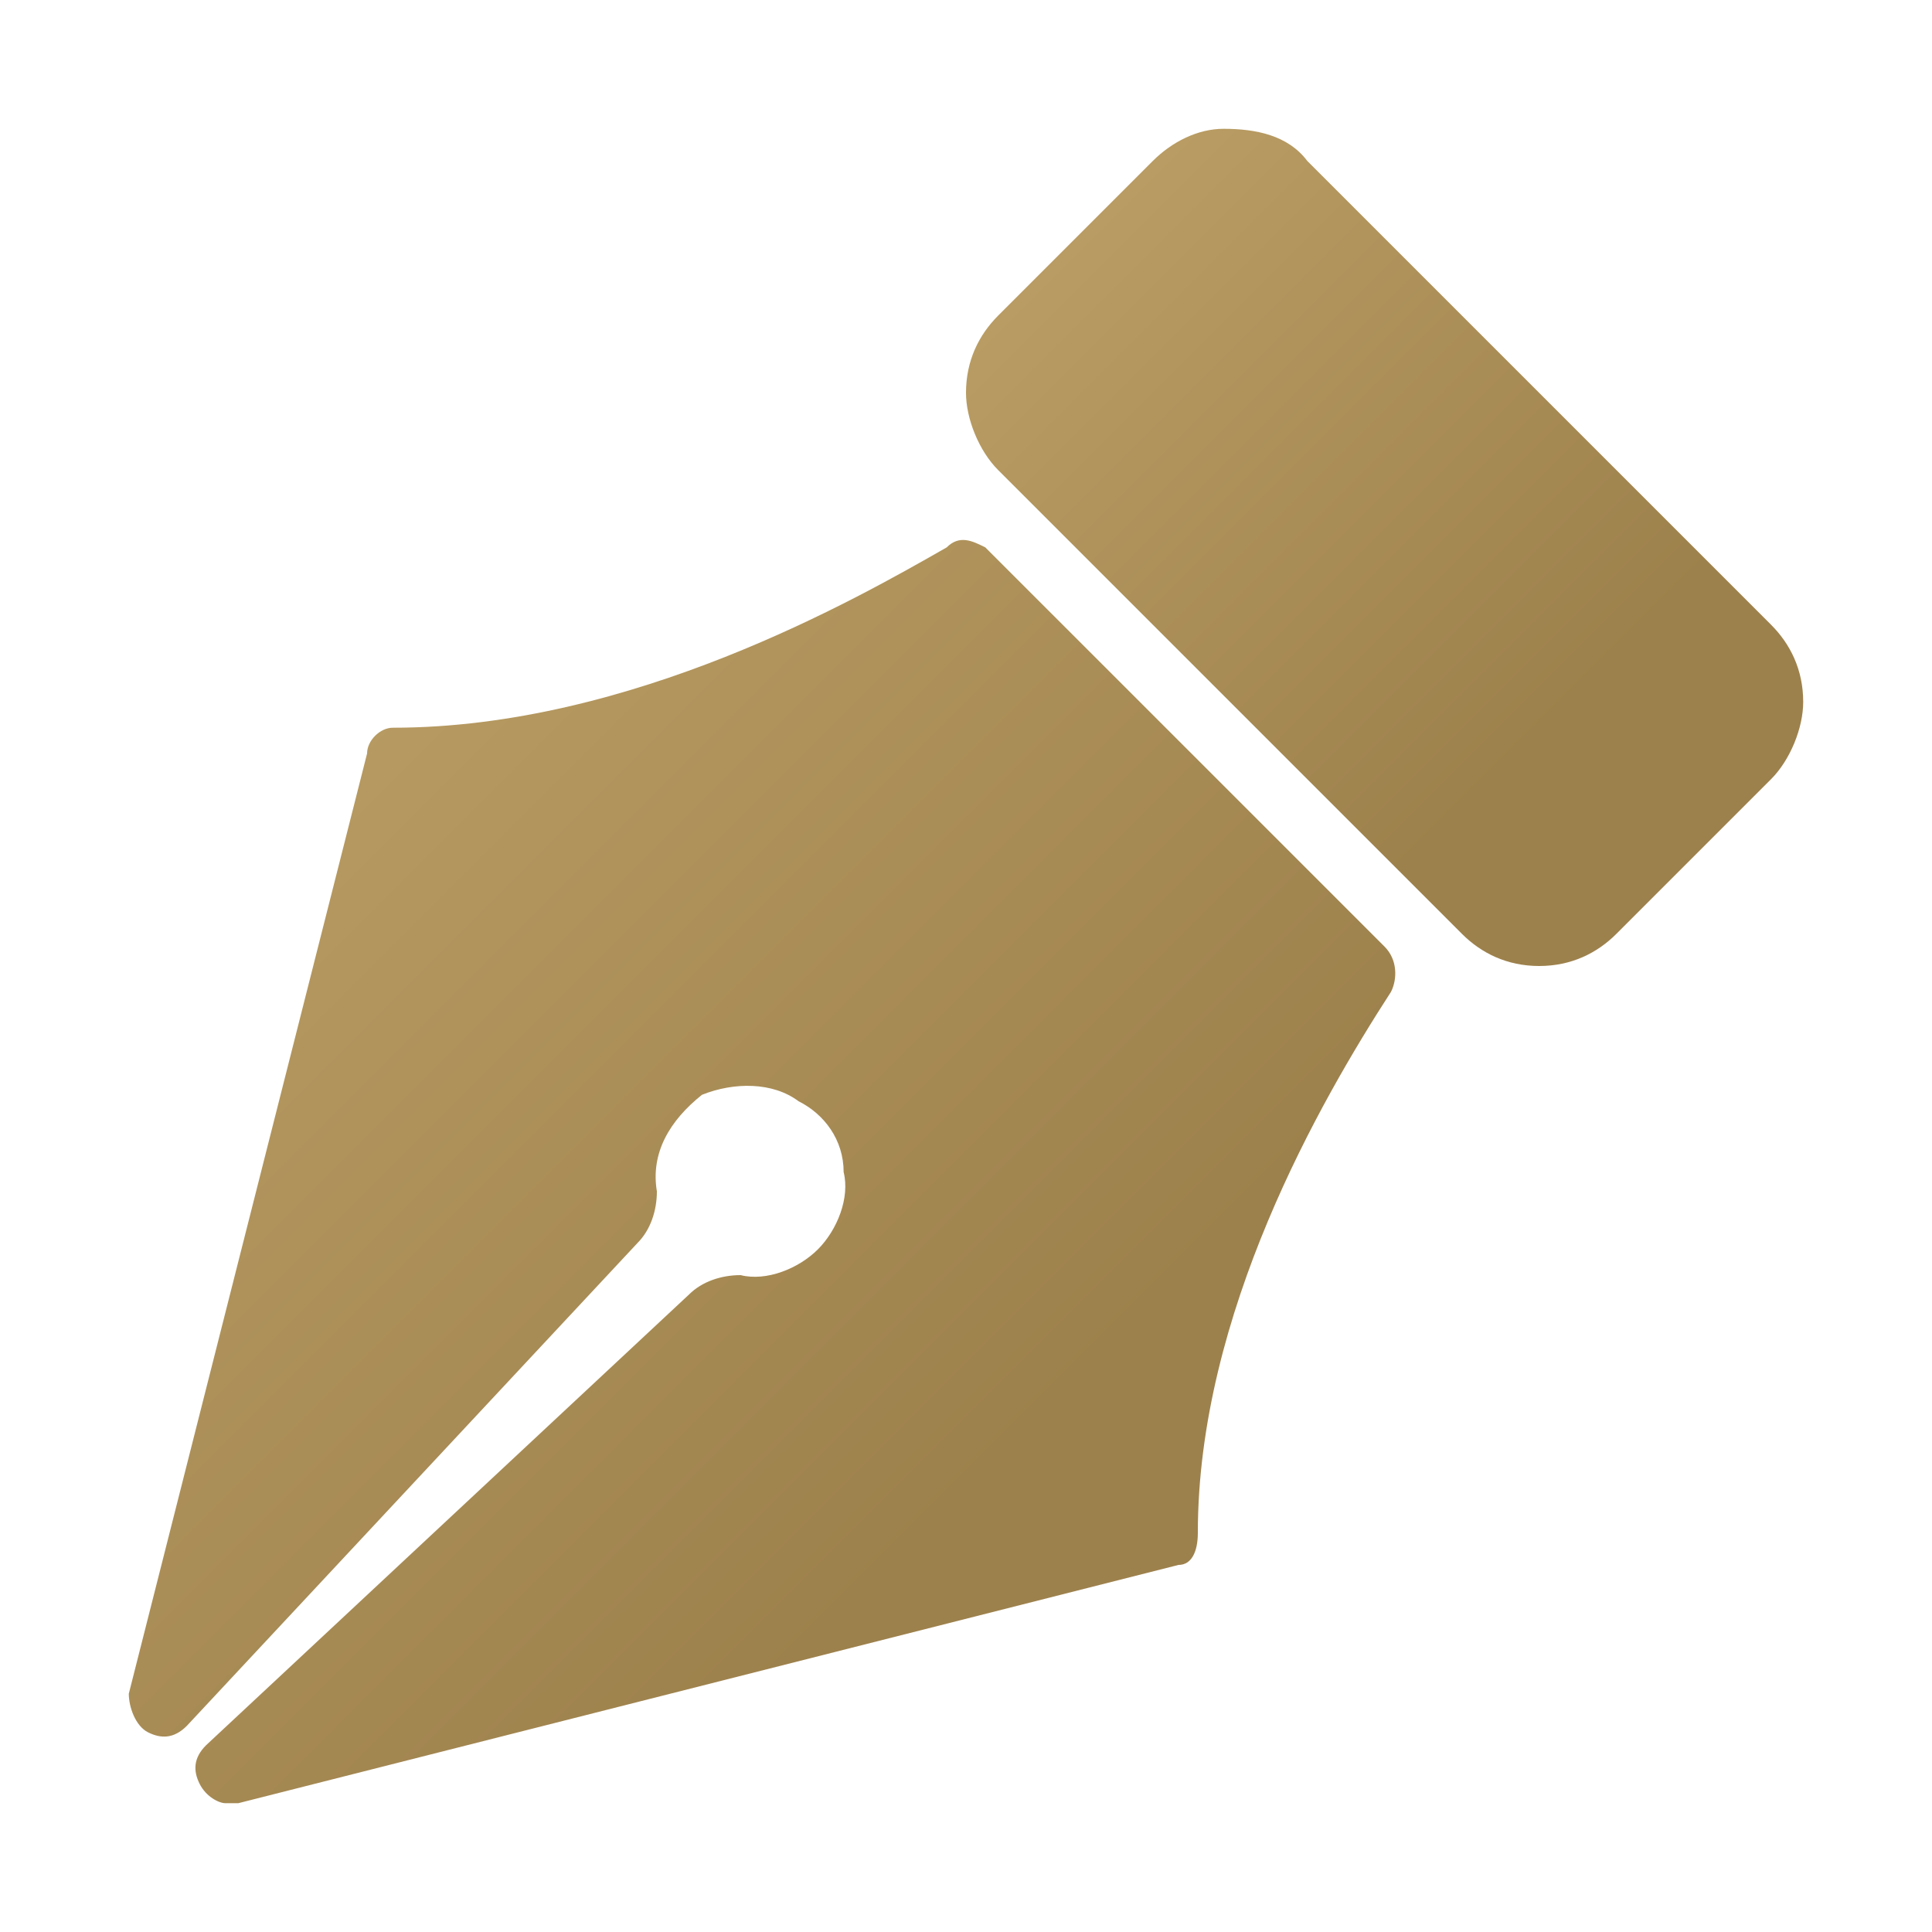<svg version="1.2" xmlns="http://www.w3.org/2000/svg" viewBox="0 0 30 30" width="30" height="30">
    <linearGradient id="icon-gradient" gradientTransform="rotate(45)">
        <stop offset="0%" stop-color="#bfa268" />
        <stop offset="100%" stop-color="#9d814c" />
    </linearGradient>
    <path fill="url(#icon-gradient)" d="m28 10.9c0 0.4-0.2 0.9-0.5 1.2l-2.4 2.4c-0.3 0.3-0.7 0.5-1.2 0.5-0.5 0-0.9-0.2-1.2-0.5l-7.2-7.2c-0.3-0.3-0.5-0.8-0.5-1.2 0-0.5 0.2-0.9 0.5-1.2l2.4-2.4c0.3-0.3 0.7-0.5 1.1-0.5 0.5 0 1 0.1 1.3 0.5l7.2 7.2c0.3 0.3 0.5 0.7 0.5 1.2z"/>
    <path fill="url(#icon-gradient)" d="m21.5 14.7c0.2 0.2 0.2 0.5 0.1 0.7-1.1 1.7-3 5-3 8.4 0 0.3-0.1 0.5-0.3 0.5l-14.6 3.7q-0.1 0-0.2 0c-0.1 0-0.3-0.1-0.4-0.3-0.1-0.2-0.1-0.4 0.1-0.6l7.5-7c0.2-0.2 0.5-0.3 0.8-0.3 0.4 0.1 0.9-0.1 1.2-0.4 0.3-0.3 0.5-0.8 0.4-1.2 0-0.5-0.3-0.9-0.7-1.1-0.4-0.3-1-0.3-1.5-0.1-0.5 0.4-0.8 0.9-0.7 1.5 0 0.3-0.1 0.6-0.3 0.8l-7 7.5c-0.2 0.2-0.4 0.2-0.6 0.1-0.2-0.1-0.3-0.4-0.3-0.6l3.7-14.6c0-0.2 0.2-0.4 0.4-0.4 3.7 0 7.2-2 8.6-2.8 0.2-0.2 0.4-0.1 0.6 0z"/>
</svg>
